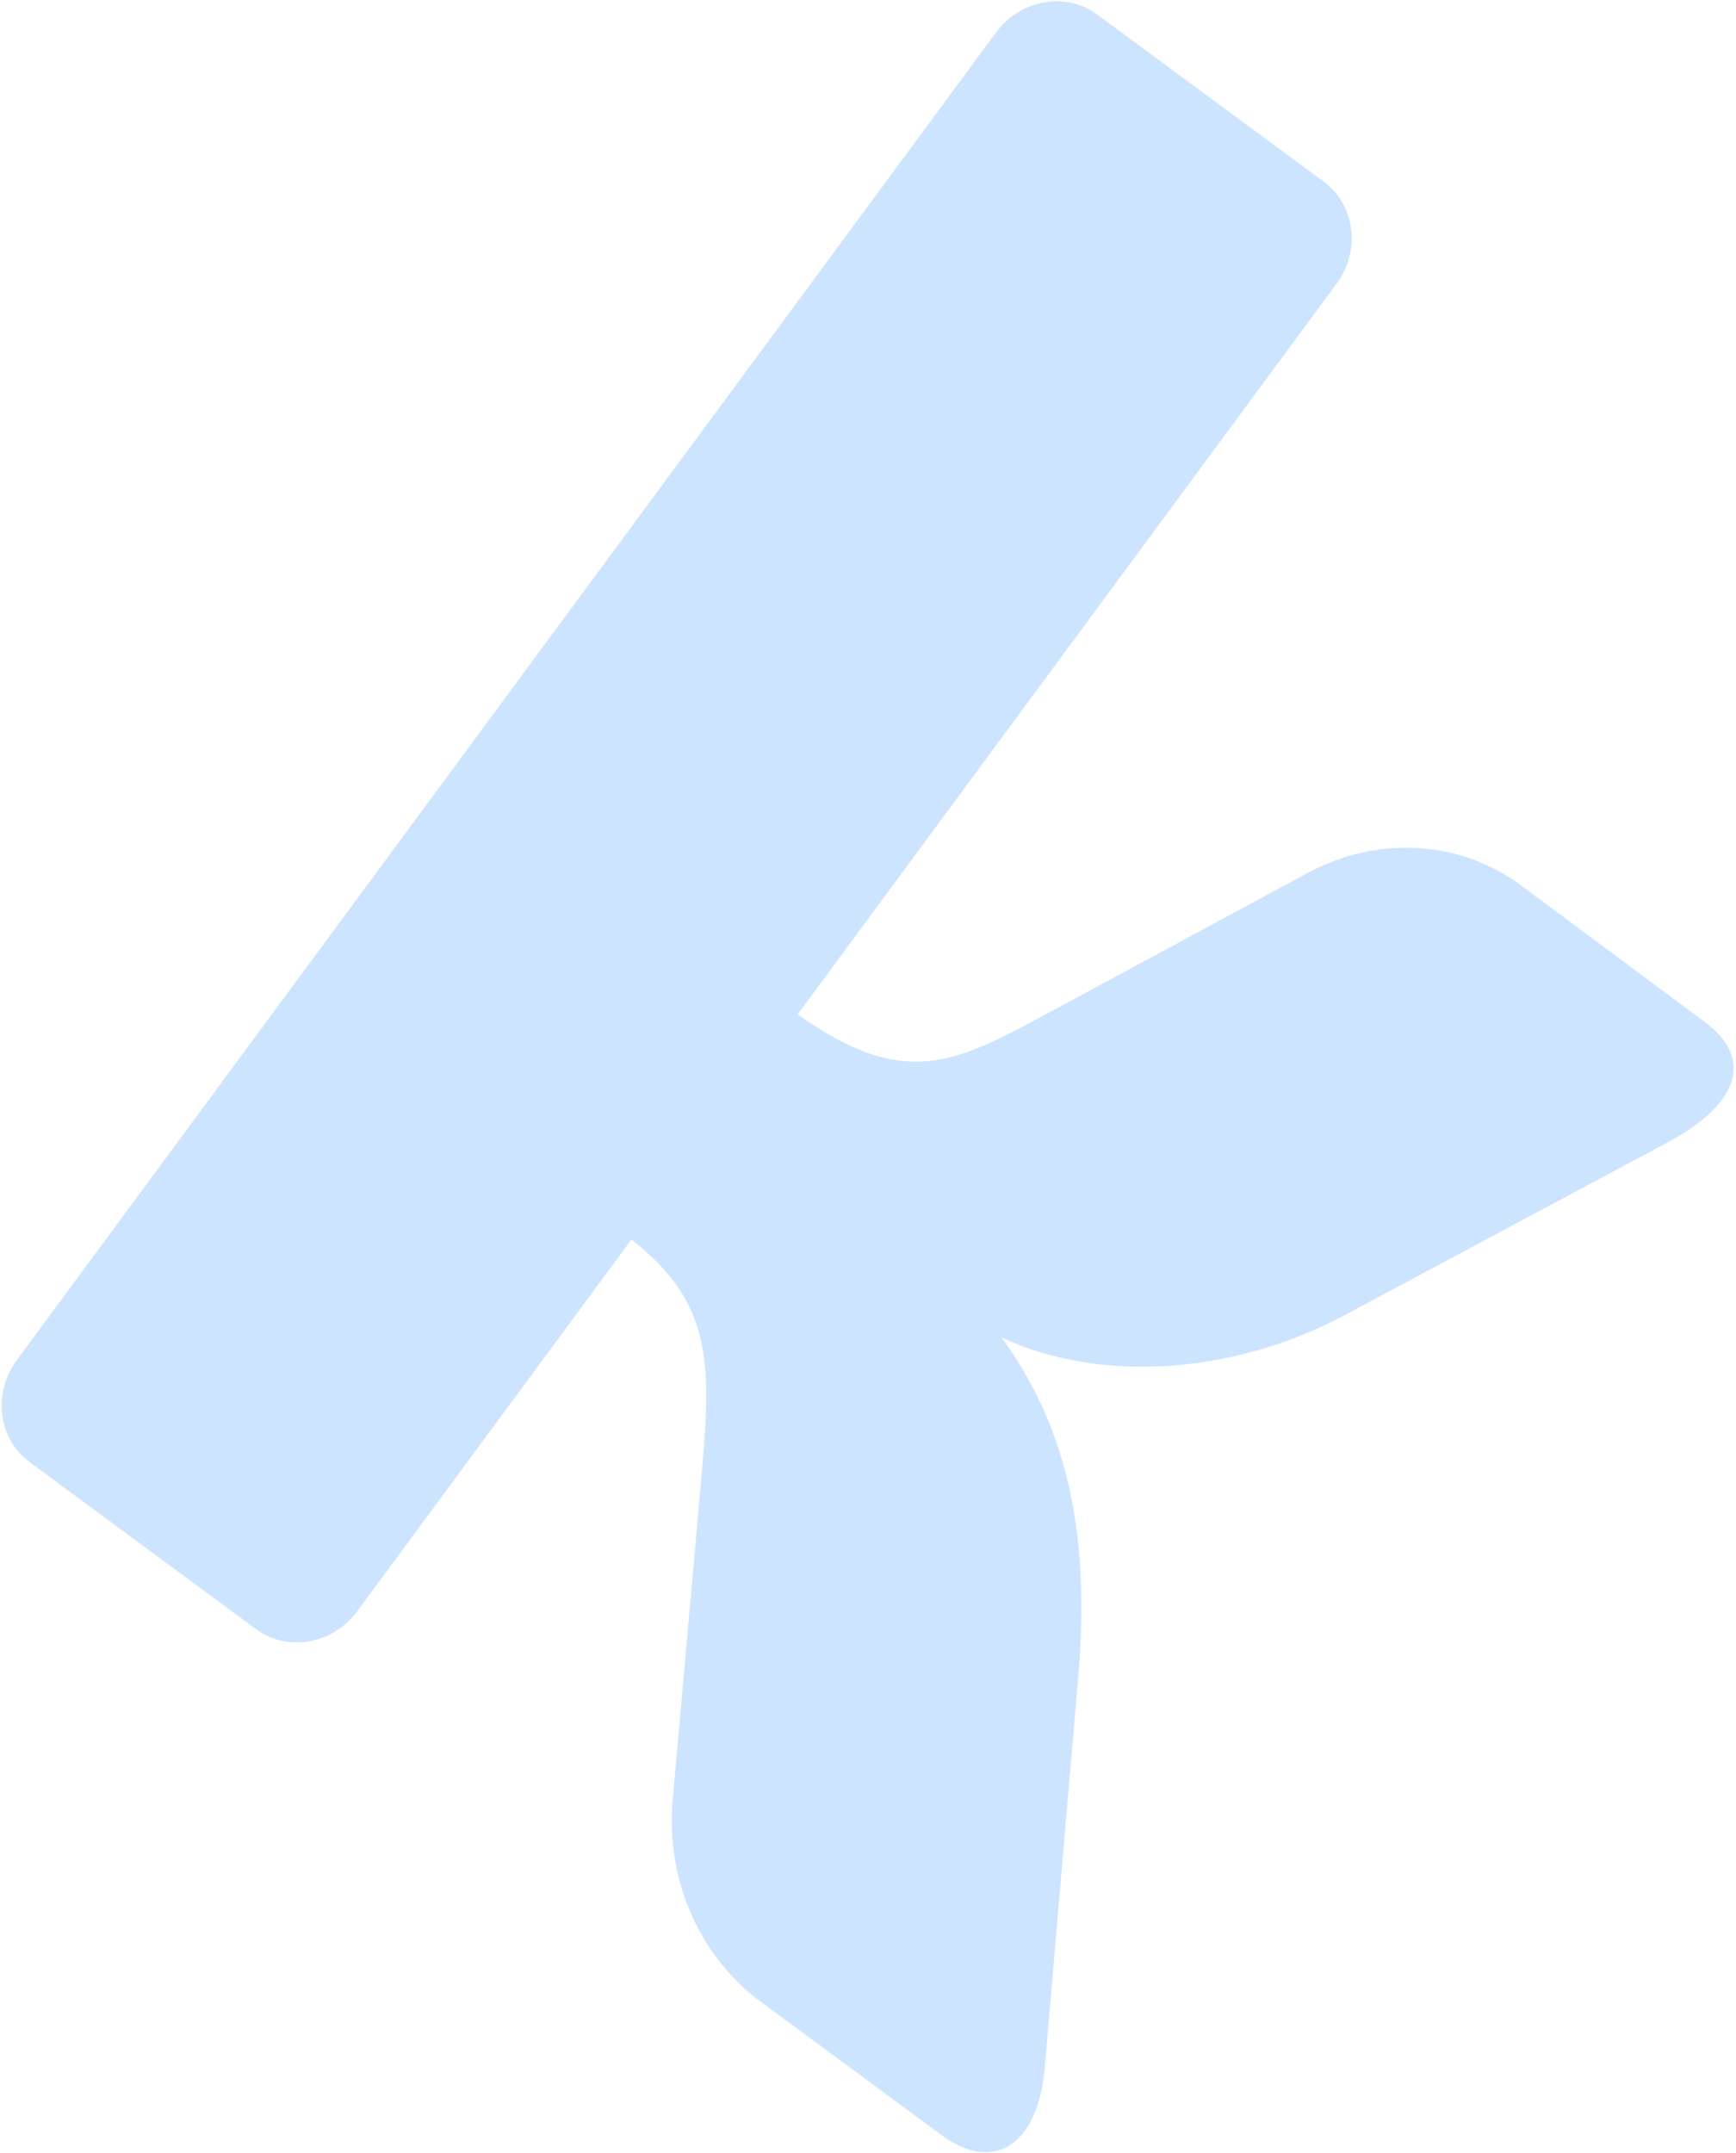 <svg width="442" height="548" viewBox="0 0 442 548" fill="none" xmlns="http://www.w3.org/2000/svg">
<path d="M91.105 409.971L160.769 315.535C182.444 332.534 181.096 348.348 178.18 380.47L171.453 456.269C170.276 466.281 171.572 476.312 175.224 485.45C178.875 494.588 184.767 502.543 192.361 508.591L239.723 543.529C253.18 553.455 264.356 545.85 266.007 526.373L274.631 425.625C277.612 389.512 271.184 362.511 254.968 340.453C280.35 352.363 314.341 349.675 341.953 335.013L425.253 290.462C441.403 281.58 447.421 270.17 434.099 260.191L386.858 225.09C379.3 219.598 370.292 216.409 360.827 215.876C351.362 215.343 341.81 217.487 333.226 222.071L270.873 255.726C244.981 269.486 232.085 278.902 203.095 258.223L340.227 72.325C341.722 70.324 342.827 68.062 343.478 65.668C344.129 63.274 344.314 60.796 344.021 58.376C343.729 55.956 342.965 53.641 341.773 51.565C340.582 49.489 338.986 47.693 337.078 46.279L279.275 3.638C277.359 2.245 275.174 1.262 272.843 0.746C270.512 0.229 268.082 0.189 265.69 0.628C263.299 1.067 260.993 1.976 258.906 3.304C256.818 4.631 254.988 6.351 253.522 8.364L4.431 346.033C2.921 348.028 1.802 350.287 1.136 352.681C0.47 355.075 0.271 357.556 0.552 359.982C0.832 362.408 1.585 364.73 2.768 366.815C3.951 368.9 5.541 370.707 7.445 372.132L65.249 414.772C67.171 416.177 69.368 417.168 71.712 417.688C74.055 418.207 76.5 418.245 78.903 417.798C81.308 417.352 83.623 416.43 85.718 415.087C87.812 413.743 89.643 412.005 91.105 409.971V409.971Z" fill="#59A6FF" fill-opacity="0.3"/>
</svg>
